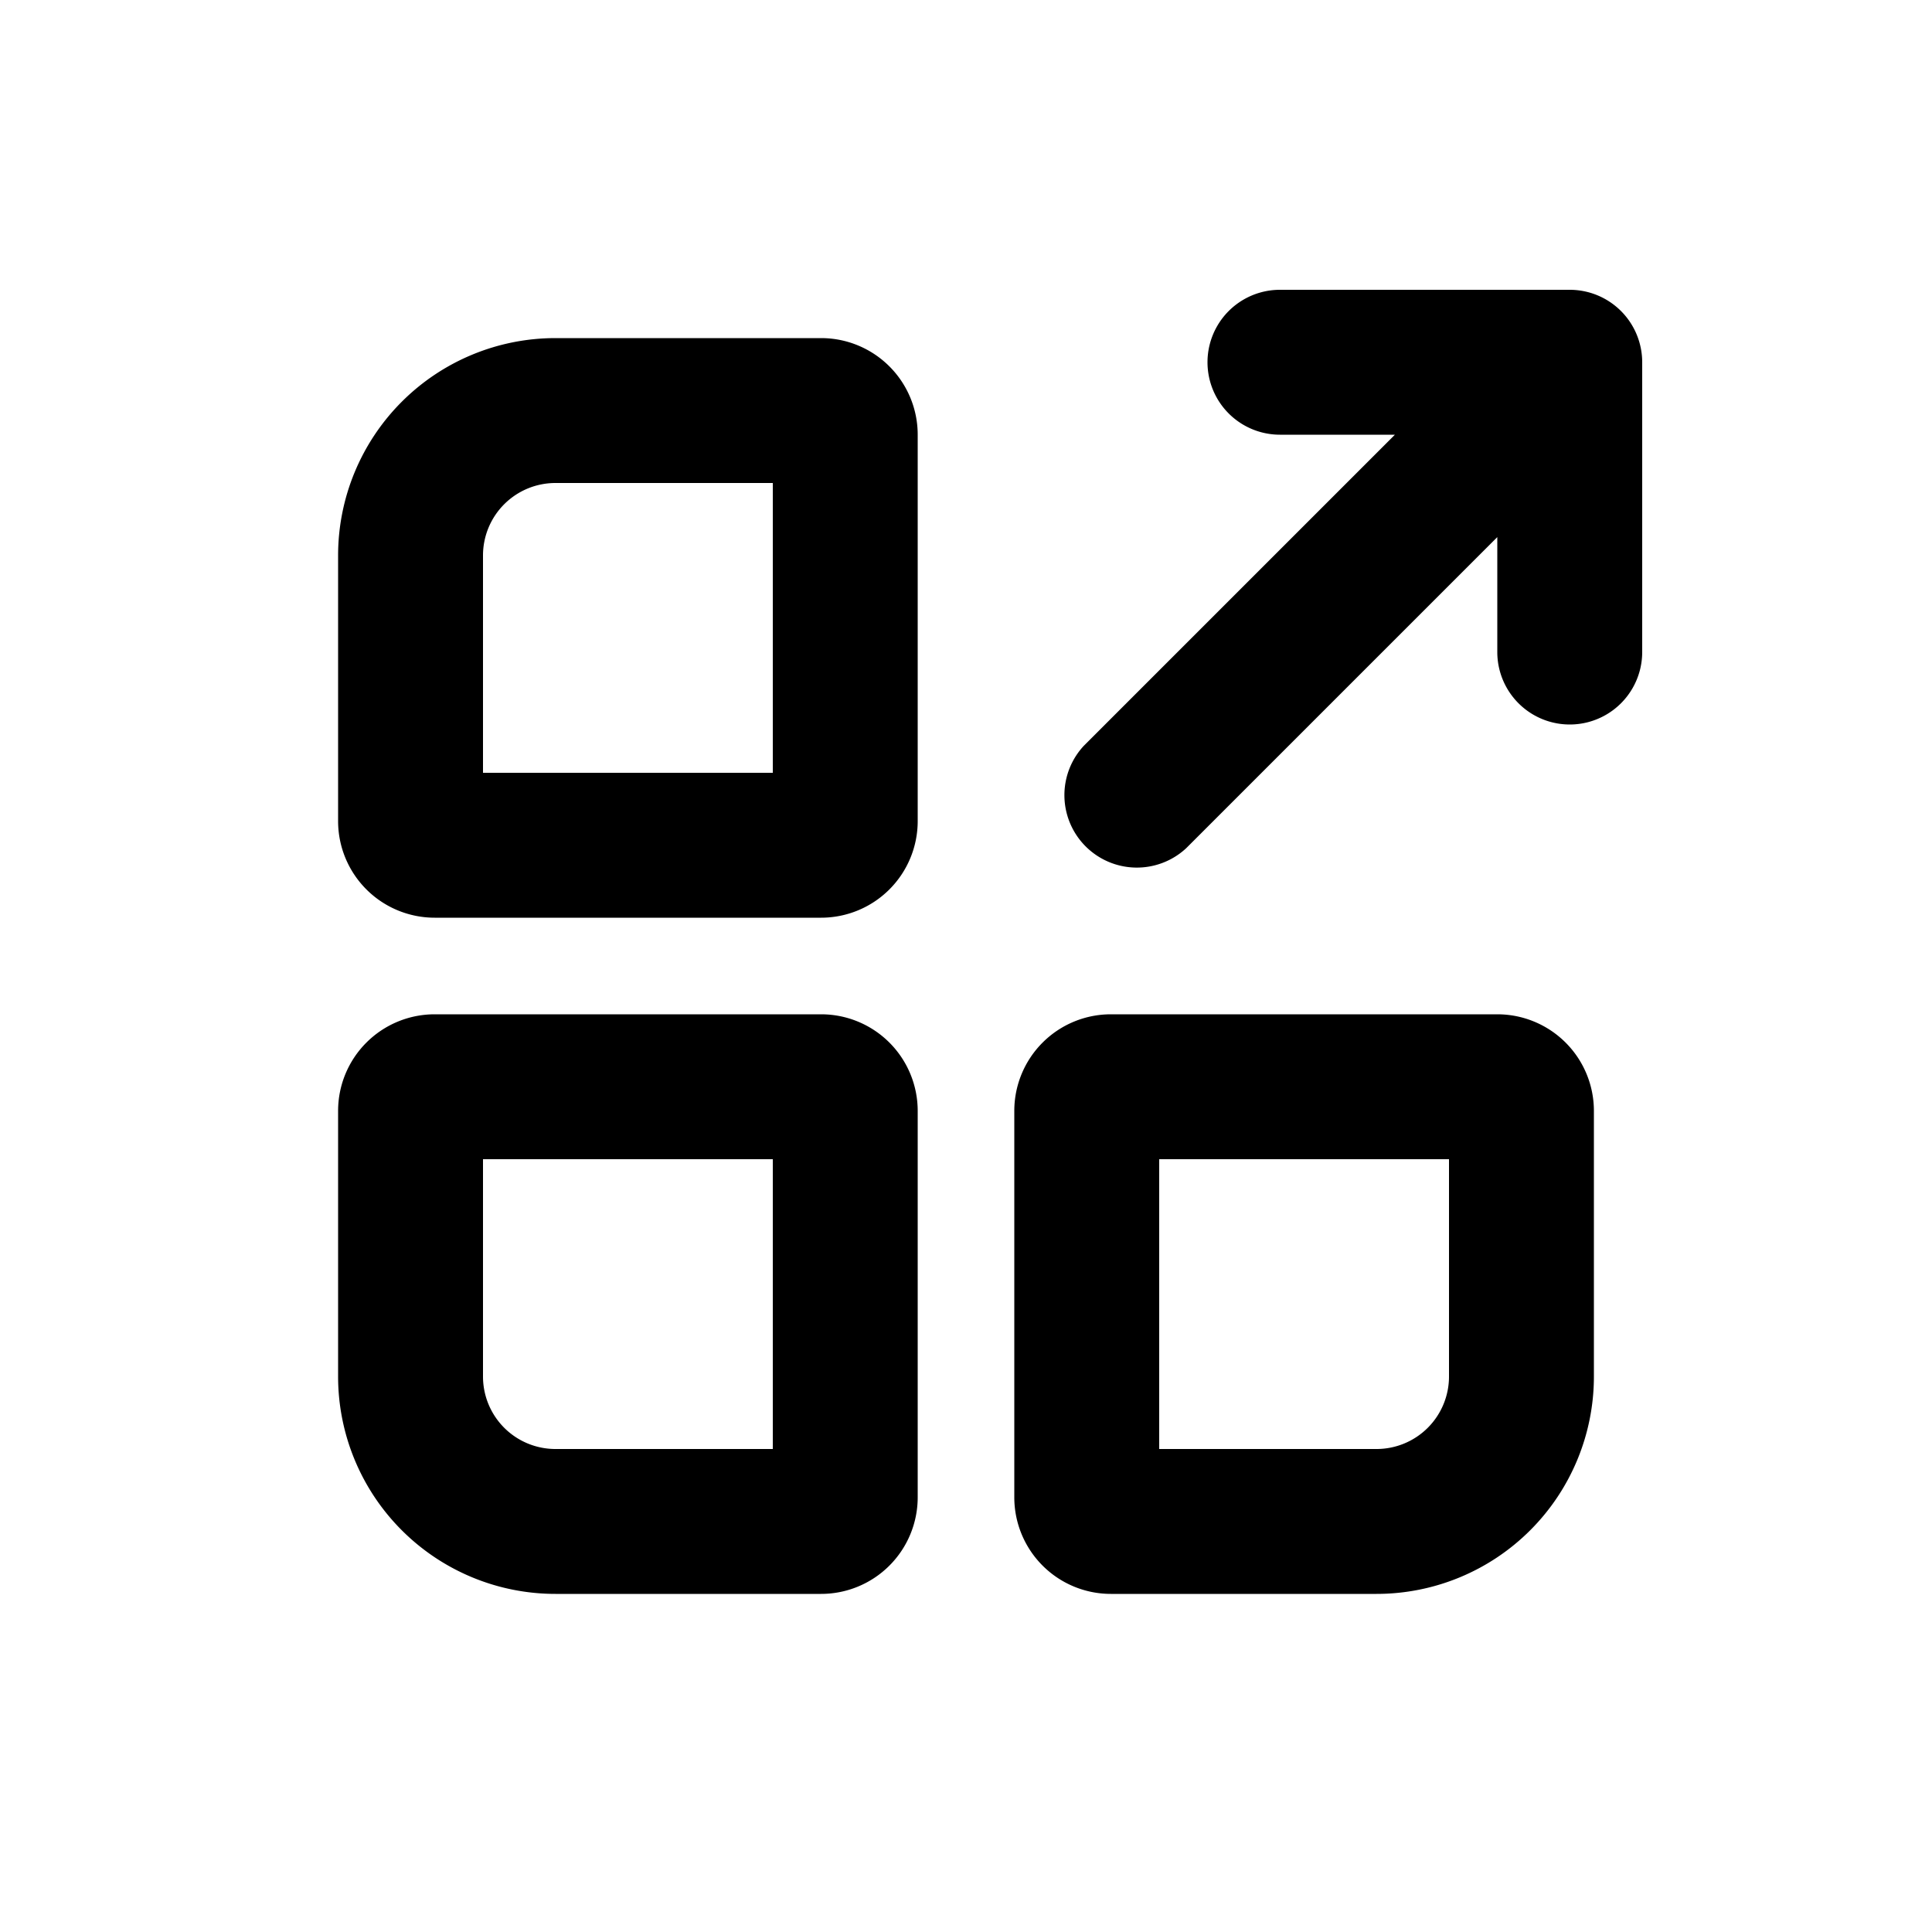 <svg xmlns="http://www.w3.org/2000/svg" viewBox="0 0 20 20" fill="currentColor"><path d="M12.28 8.78a.75.75 0 0 1-1.06-1.06l3.22-3.22h-1.19a.75.75 0 0 1 0-1.5h3a.75.75 0 0 1 .75.75v3a.75.75 0 1 1-1.5 0v-1.19l-3.22 3.22Z"/><path fill-rule="evenodd" d="M5.75 3.5a2.25 2.25 0 0 0-2.25 2.25v2.75a1 1 0 0 0 1 1h4a1 1 0 0 0 1-1v-4a1 1 0 0 0-1-1h-2.75Zm-.75 2.25a.75.75 0 0 1 .75-.75h2.25v3h-3v-2.25Z"/><path fill-rule="evenodd" d="M3.5 14.25a2.25 2.25 0 0 0 2.25 2.25h2.75a1 1 0 0 0 1-1v-4a1 1 0 0 0-1-1h-4a1 1 0 0 0-1 1v2.75Zm2.25.75a.75.75 0 0 1-.75-.75v-2.25h3v3h-2.25Z"/><path fill-rule="evenodd" d="M14.25 16.5a2.25 2.25 0 0 0 2.25-2.25v-2.75a1 1 0 0 0-1-1h-4a1 1 0 0 0-1 1v4a1 1 0 0 0 1 1h2.75Zm.75-2.25a.75.75 0 0 1-.75.75h-2.25v-3h3v2.25Z"/></svg>